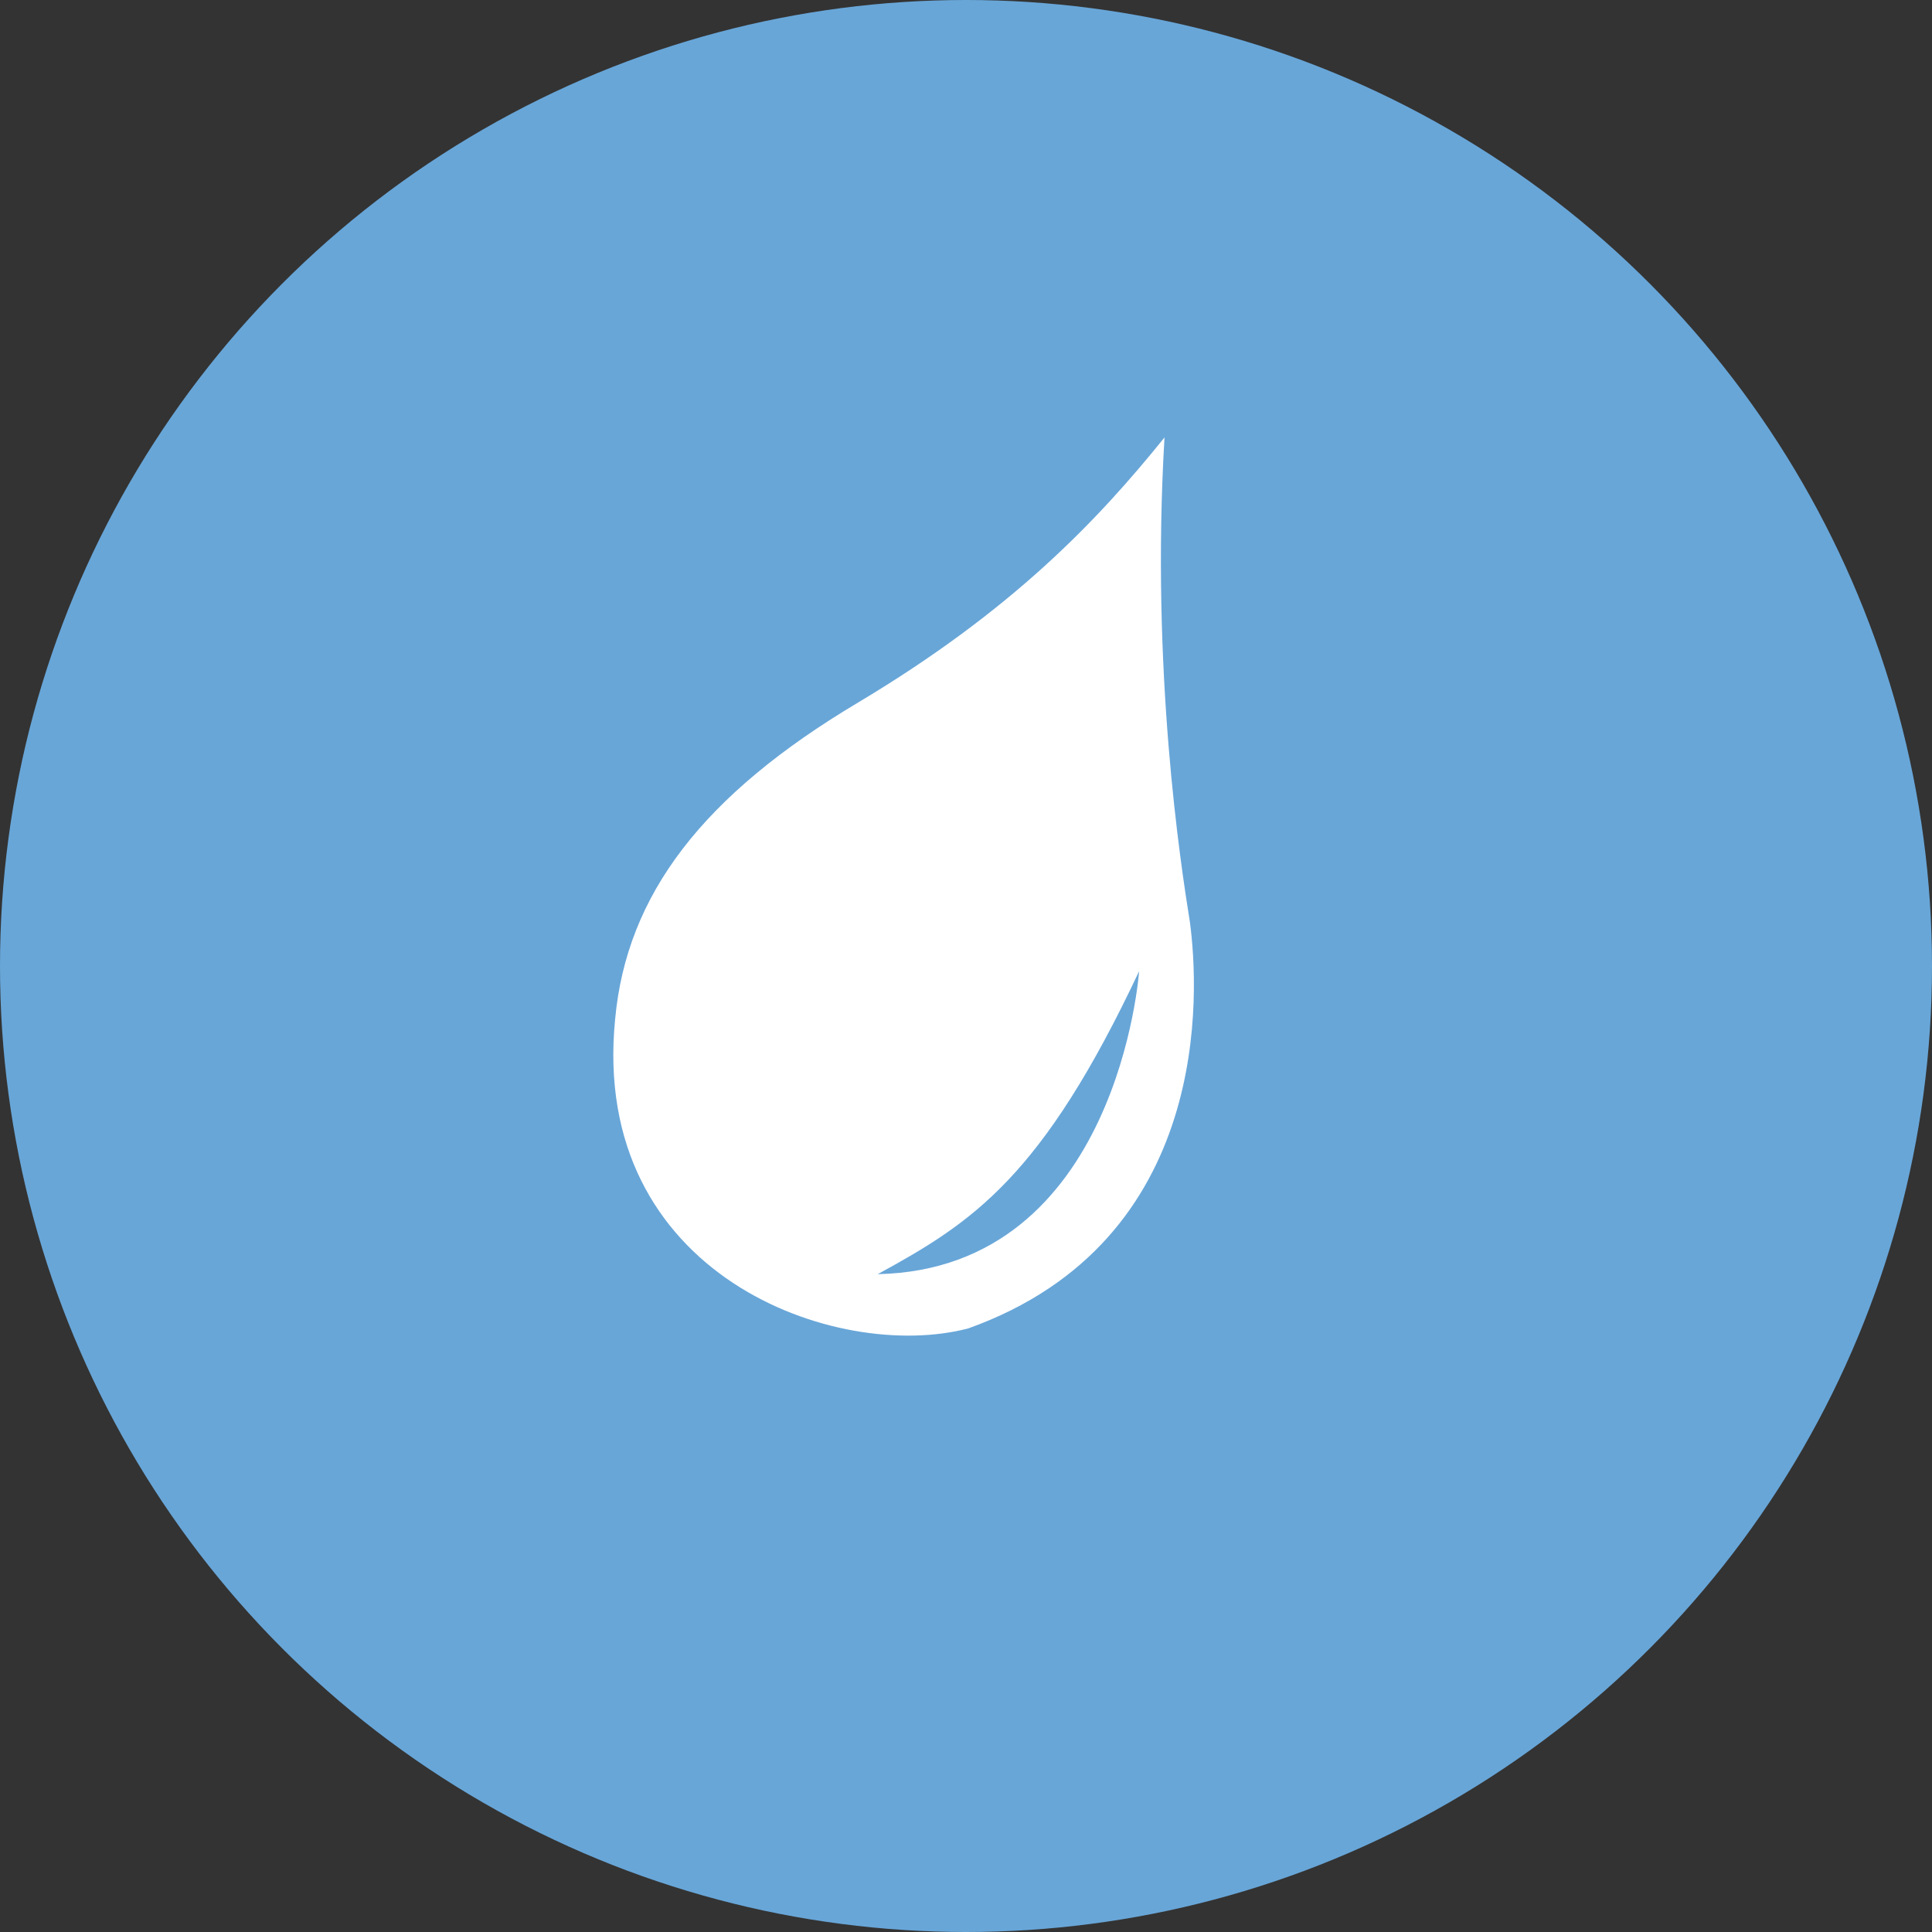 <?xml version="1.0" encoding="utf-8"?>
<!-- Generator: Adobe Illustrator 15.0.2, SVG Export Plug-In . SVG Version: 6.00 Build 0)  -->
<!DOCTYPE svg PUBLIC "-//W3C//DTD SVG 1.1//EN" "http://www.w3.org/Graphics/SVG/1.1/DTD/svg11.dtd">
<svg version="1.1" id="Layer_1" xmlns="http://www.w3.org/2000/svg" xmlns:xlink="http://www.w3.org/1999/xlink" x="0px" y="0px"
	 width="72.574px" height="72.574px" viewBox="0 0 72.574 72.574" enable-background="new 0 0 72.574 72.574" xml:space="preserve">
<rect x="0" y="0" width="72.574" height="72.574" fill="#333333" stroke="none"/>
<circle fill="#68A6D8" cx="36.287" cy="36.287" r="36.287"/>
<path fill="#FFFFFF" d="M43.744,16.432c-0.521,8.756,0.607,16.041,0.954,18.208c0.347,2.601,0.868,11.965-8.324,15.26
	c-4.942,1.301-14.221-1.994-13.267-11.618c0.433-4.682,3.295-8.411,9.104-11.879C38.021,22.935,41.229,19.553,43.744,16.432z"/>
<path fill="#68A6D8" d="M42.79,36.482c0,0-0.78,11.186-9.82,11.381C36.547,45.912,39.148,44.22,42.79,36.482z"/>
</svg>
